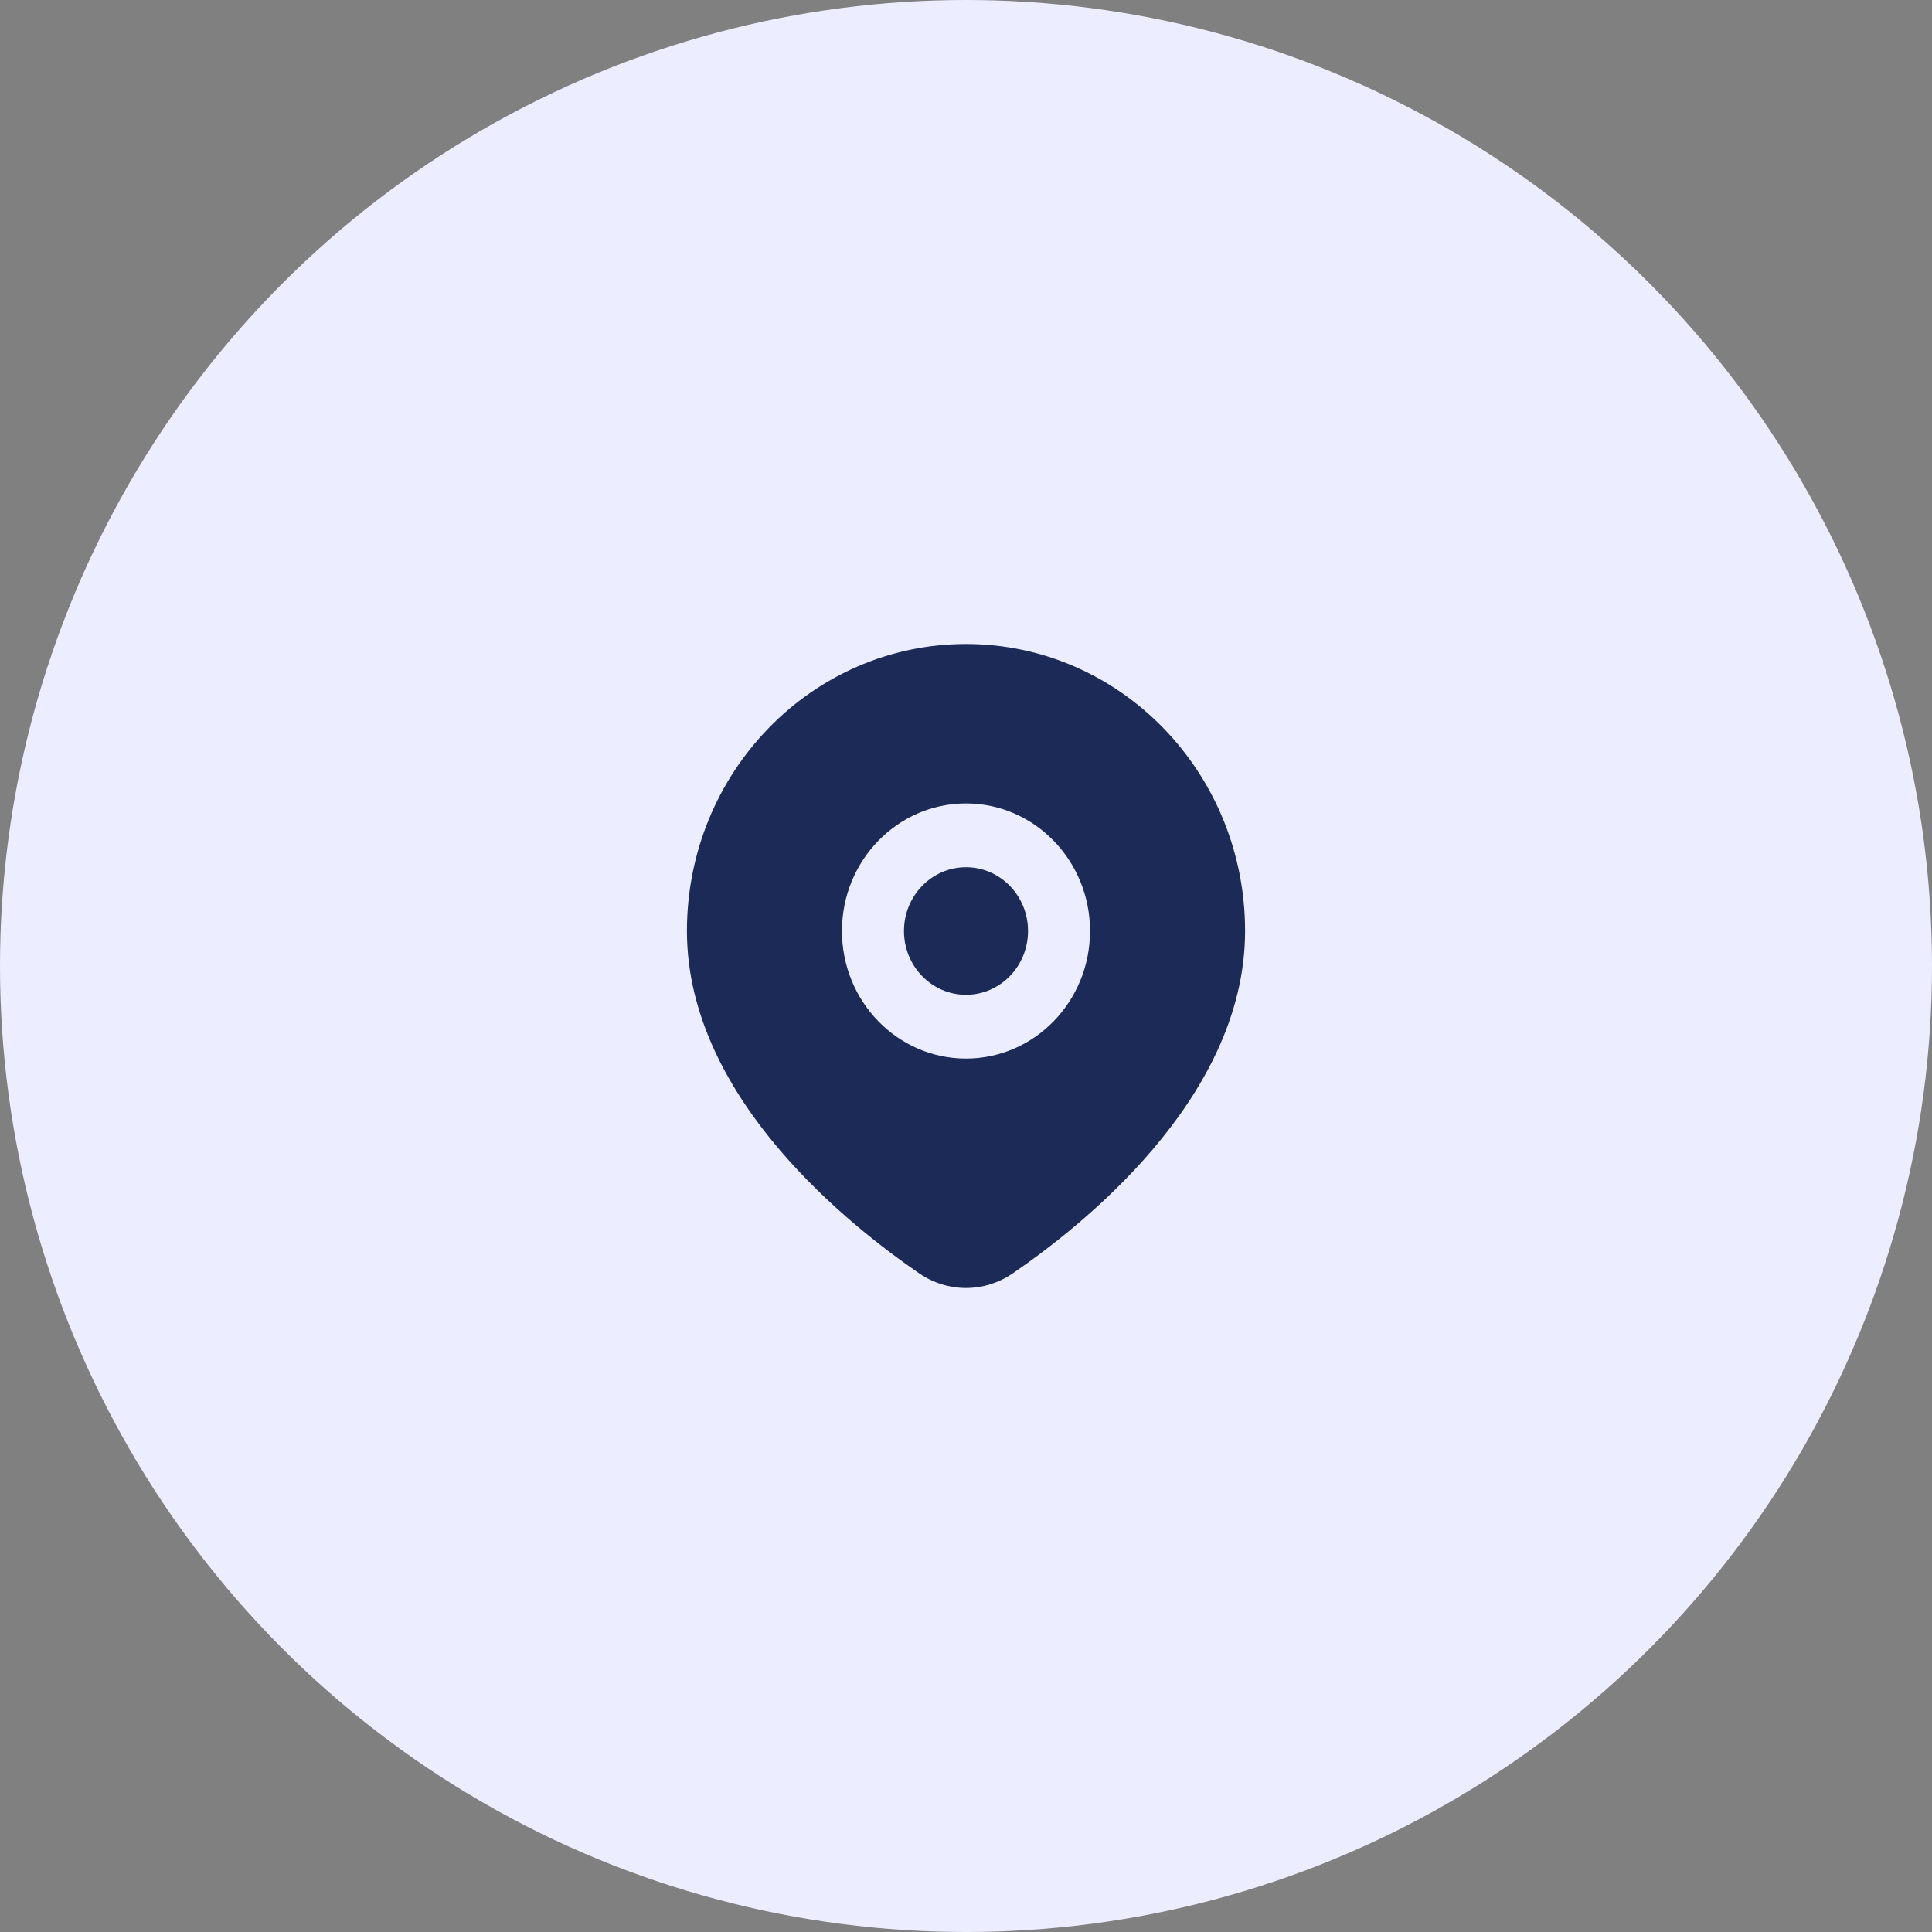 <svg width="78" height="78" viewBox="0 0 78 78" fill="none" xmlns="http://www.w3.org/2000/svg">
<rect x="0" y="0" width="78" height="78" fill="#808080" stroke="none"/>
<circle cx="39" cy="39" r="39" fill="#ECEEFF"/>
<path fill-rule="evenodd" clip-rule="evenodd" d="M39 26C32.778 26 27.733 31.188 27.733 37.587C27.733 41.069 29.497 44.096 31.459 46.403C33.435 48.726 35.742 50.471 37.114 51.411C38.263 52.196 39.737 52.196 40.885 51.411C42.258 50.471 44.565 48.726 46.541 46.403C48.503 44.096 50.267 41.069 50.267 37.587C50.267 31.188 45.222 26 39 26ZM36.496 37.587C36.496 36.165 37.617 35.012 39 35.012C40.383 35.012 41.504 36.165 41.504 37.587C41.504 39.009 40.383 40.162 39 40.162C37.617 40.162 36.496 39.009 36.496 37.587ZM39 32.437C36.234 32.437 33.992 34.743 33.992 37.587C33.992 40.431 36.234 42.737 39 42.737C41.765 42.737 44.007 40.431 44.007 37.587C44.007 34.743 41.765 32.437 39 32.437Z" fill="#1C2A57"/>
</svg>

